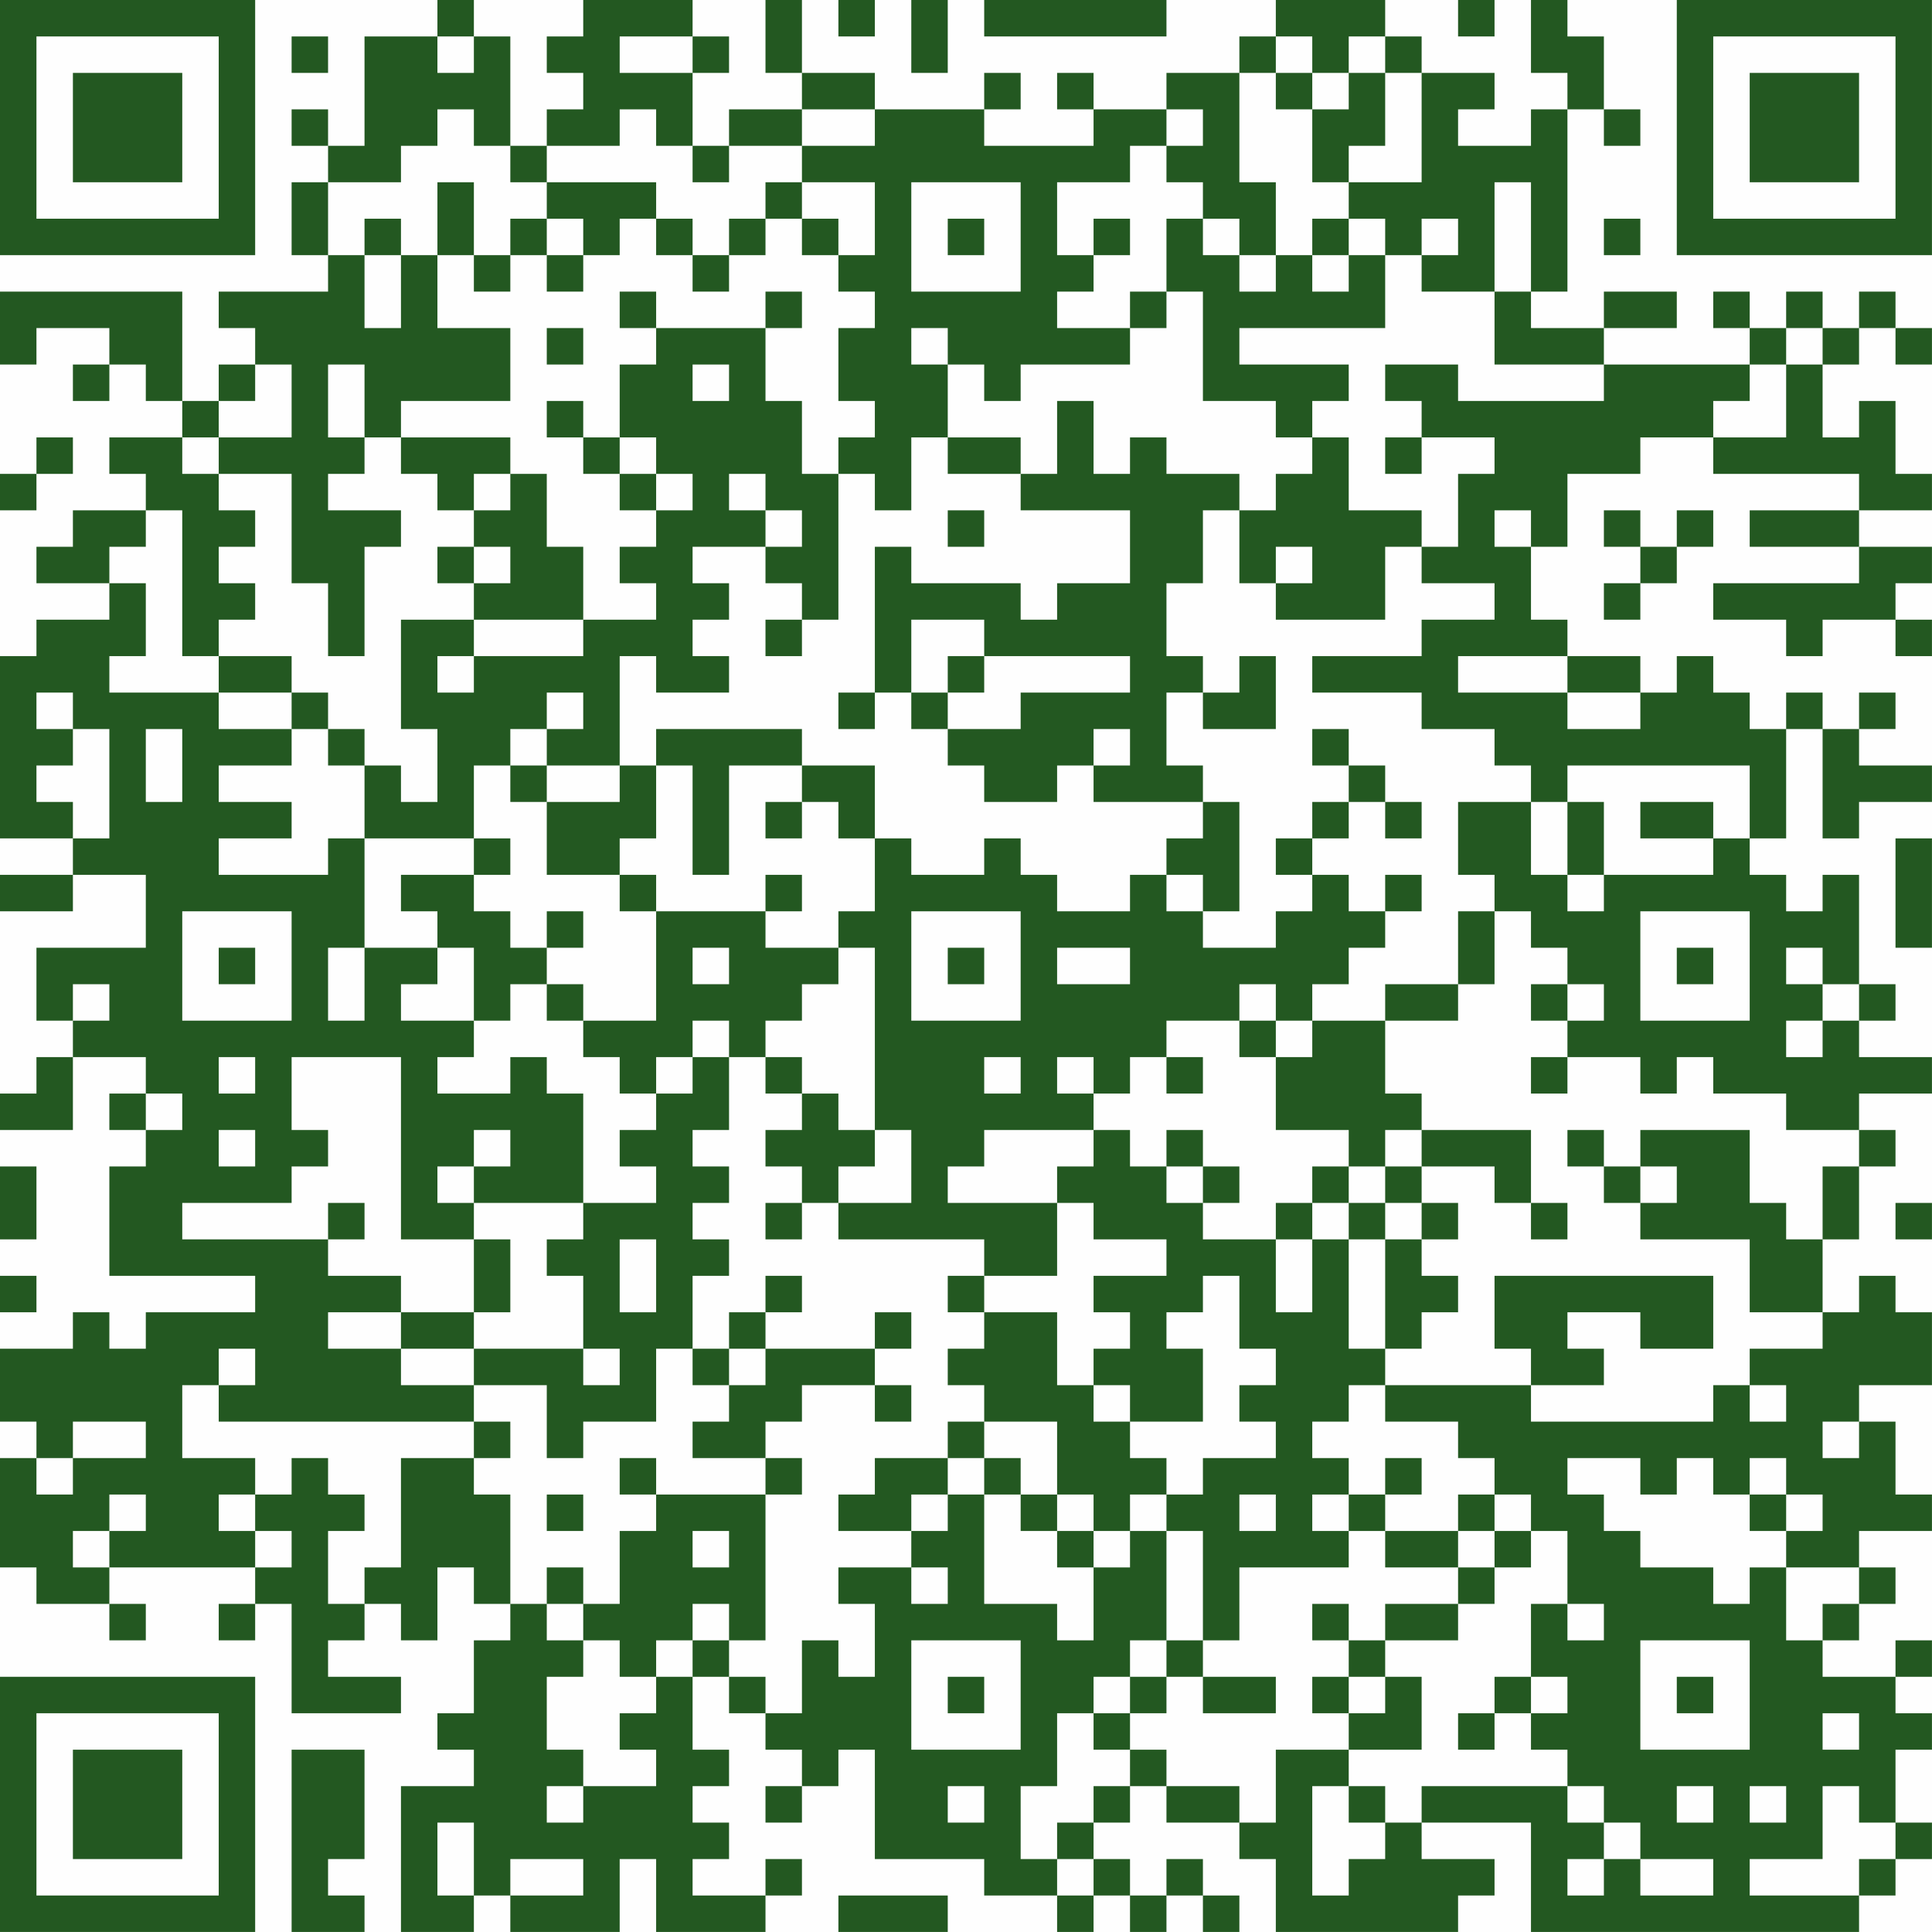 <?xml version="1.0" encoding="UTF-8"?>
<svg xmlns="http://www.w3.org/2000/svg" xmlns:svg="http://www.w3.org/2000/svg" version="1.1" width="400" height="400" viewBox="0 0 400 400"><rect x="0" y="0" width="400" height="400" fill="#fefefe"/><g transform="scale(7.547)"><g transform="translate(0,0)"><path fill-rule="evenodd" d="M12 0L12 1L10 1L10 4L9 4L9 3L8 3L8 4L9 4L9 5L8 5L8 7L9 7L9 8L6 8L6 9L7 9L7 10L6 10L6 11L5 11L5 8L0 8L0 10L1 10L1 9L3 9L3 10L2 10L2 11L3 11L3 10L4 10L4 11L5 11L5 12L3 12L3 13L4 13L4 14L2 14L2 15L1 15L1 16L3 16L3 17L1 17L1 18L0 18L0 23L2 23L2 24L0 24L0 25L2 25L2 24L4 24L4 26L1 26L1 28L2 28L2 29L1 29L1 30L0 30L0 31L2 31L2 29L4 29L4 30L3 30L3 31L4 31L4 32L3 32L3 35L7 35L7 36L4 36L4 37L3 37L3 36L2 36L2 37L0 37L0 39L1 39L1 40L0 40L0 43L1 43L1 44L3 44L3 45L4 45L4 44L3 44L3 43L7 43L7 44L6 44L6 45L7 45L7 44L8 44L8 47L11 47L11 46L9 46L9 45L10 45L10 44L11 44L11 45L12 45L12 43L13 43L13 44L14 44L14 45L13 45L13 47L12 47L12 48L13 48L13 49L11 49L11 53L13 53L13 52L14 52L14 53L17 53L17 51L18 51L18 53L21 53L21 52L22 52L22 51L21 51L21 52L19 52L19 51L20 51L20 50L19 50L19 49L20 49L20 48L19 48L19 46L20 46L20 47L21 47L21 48L22 48L22 49L21 49L21 50L22 50L22 49L23 49L23 48L24 48L24 51L27 51L27 52L29 52L29 53L30 53L30 52L31 52L31 53L32 53L32 52L33 52L33 53L34 53L34 52L33 52L33 51L32 51L32 52L31 52L31 51L30 51L30 50L31 50L31 49L32 49L32 50L34 50L34 51L35 51L35 53L40 53L40 52L41 52L41 51L39 51L39 50L42 50L42 53L51 53L51 52L52 52L52 51L53 51L53 50L52 50L52 48L53 48L53 47L52 47L52 46L53 46L53 45L52 45L52 46L50 46L50 45L51 45L51 44L52 44L52 43L51 43L51 42L53 42L53 41L52 41L52 39L51 39L51 38L53 38L53 36L52 36L52 35L51 35L51 36L50 36L50 34L51 34L51 32L52 32L52 31L51 31L51 30L53 30L53 29L51 29L51 28L52 28L52 27L51 27L51 24L50 24L50 25L49 25L49 24L48 24L48 23L49 23L49 20L50 20L50 23L51 23L51 22L53 22L53 21L51 21L51 20L52 20L52 19L51 19L51 20L50 20L50 19L49 19L49 20L48 20L48 19L47 19L47 18L46 18L46 19L45 19L45 18L43 18L43 17L42 17L42 15L43 15L43 13L45 13L45 12L47 12L47 13L51 13L51 14L48 14L48 15L51 15L51 16L47 16L47 17L49 17L49 18L50 18L50 17L52 17L52 18L53 18L53 17L52 17L52 16L53 16L53 15L51 15L51 14L53 14L53 13L52 13L52 11L51 11L51 12L50 12L50 10L51 10L51 9L52 9L52 10L53 10L53 9L52 9L52 8L51 8L51 9L50 9L50 8L49 8L49 9L48 9L48 8L47 8L47 9L48 9L48 10L44 10L44 9L46 9L46 8L44 8L44 9L42 9L42 8L43 8L43 3L44 3L44 4L45 4L45 3L44 3L44 1L43 1L43 0L42 0L42 2L43 2L43 3L42 3L42 4L40 4L40 3L41 3L41 2L39 2L39 1L38 1L38 0L35 0L35 1L34 1L34 2L32 2L32 3L30 3L30 2L29 2L29 3L30 3L30 4L27 4L27 3L28 3L28 2L27 2L27 3L24 3L24 2L22 2L22 0L21 0L21 2L22 2L22 3L20 3L20 4L19 4L19 2L20 2L20 1L19 1L19 0L16 0L16 1L15 1L15 2L16 2L16 3L15 3L15 4L14 4L14 1L13 1L13 0ZM23 0L23 1L24 1L24 0ZM25 0L25 2L26 2L26 0ZM27 0L27 1L32 1L32 0ZM40 0L40 1L41 1L41 0ZM8 1L8 2L9 2L9 1ZM12 1L12 2L13 2L13 1ZM17 1L17 2L19 2L19 1ZM35 1L35 2L34 2L34 5L35 5L35 7L34 7L34 6L33 6L33 5L32 5L32 4L33 4L33 3L32 3L32 4L31 4L31 5L29 5L29 7L30 7L30 8L29 8L29 9L31 9L31 10L28 10L28 11L27 11L27 10L26 10L26 9L25 9L25 10L26 10L26 12L25 12L25 14L24 14L24 13L23 13L23 12L24 12L24 11L23 11L23 9L24 9L24 8L23 8L23 7L24 7L24 5L22 5L22 4L24 4L24 3L22 3L22 4L20 4L20 5L19 5L19 4L18 4L18 3L17 3L17 4L15 4L15 5L14 5L14 4L13 4L13 3L12 3L12 4L11 4L11 5L9 5L9 7L10 7L10 9L11 9L11 7L12 7L12 9L14 9L14 11L11 11L11 12L10 12L10 10L9 10L9 12L10 12L10 13L9 13L9 14L11 14L11 15L10 15L10 18L9 18L9 16L8 16L8 13L6 13L6 12L8 12L8 10L7 10L7 11L6 11L6 12L5 12L5 13L6 13L6 14L7 14L7 15L6 15L6 16L7 16L7 17L6 17L6 18L5 18L5 14L4 14L4 15L3 15L3 16L4 16L4 18L3 18L3 19L6 19L6 20L8 20L8 21L6 21L6 22L8 22L8 23L6 23L6 24L9 24L9 23L10 23L10 26L9 26L9 28L10 28L10 26L12 26L12 27L11 27L11 28L13 28L13 29L12 29L12 30L14 30L14 29L15 29L15 30L16 30L16 33L13 33L13 32L14 32L14 31L13 31L13 32L12 32L12 33L13 33L13 34L11 34L11 29L8 29L8 31L9 31L9 32L8 32L8 33L5 33L5 34L9 34L9 35L11 35L11 36L9 36L9 37L11 37L11 38L13 38L13 39L6 39L6 38L7 38L7 37L6 37L6 38L5 38L5 40L7 40L7 41L6 41L6 42L7 42L7 43L8 43L8 42L7 42L7 41L8 41L8 40L9 40L9 41L10 41L10 42L9 42L9 44L10 44L10 43L11 43L11 40L13 40L13 41L14 41L14 44L15 44L15 45L16 45L16 46L15 46L15 48L16 48L16 49L15 49L15 50L16 50L16 49L18 49L18 48L17 48L17 47L18 47L18 46L19 46L19 45L20 45L20 46L21 46L21 47L22 47L22 45L23 45L23 46L24 46L24 44L23 44L23 43L25 43L25 44L26 44L26 43L25 43L25 42L26 42L26 41L27 41L27 44L29 44L29 45L30 45L30 43L31 43L31 42L32 42L32 45L31 45L31 46L30 46L30 47L29 47L29 49L28 49L28 51L29 51L29 52L30 52L30 51L29 51L29 50L30 50L30 49L31 49L31 48L32 48L32 49L34 49L34 50L35 50L35 48L37 48L37 49L36 49L36 52L37 52L37 51L38 51L38 50L39 50L39 49L43 49L43 50L44 50L44 51L43 51L43 52L44 52L44 51L45 51L45 52L47 52L47 51L45 51L45 50L44 50L44 49L43 49L43 48L42 48L42 47L43 47L43 46L42 46L42 44L43 44L43 45L44 45L44 44L43 44L43 42L42 42L42 41L41 41L41 40L40 40L40 39L38 39L38 38L42 38L42 39L47 39L47 38L48 38L48 39L49 39L49 38L48 38L48 37L50 37L50 36L48 36L48 34L45 34L45 33L46 33L46 32L45 32L45 31L48 31L48 33L49 33L49 34L50 34L50 32L51 32L51 31L49 31L49 30L47 30L47 29L46 29L46 30L45 30L45 29L43 29L43 28L44 28L44 27L43 27L43 26L42 26L42 25L41 25L41 24L40 24L40 22L42 22L42 24L43 24L43 25L44 25L44 24L47 24L47 23L48 23L48 21L43 21L43 22L42 22L42 21L41 21L41 20L39 20L39 19L36 19L36 18L39 18L39 17L41 17L41 16L39 16L39 15L40 15L40 13L41 13L41 12L39 12L39 11L38 11L38 10L40 10L40 11L44 11L44 10L41 10L41 8L42 8L42 5L41 5L41 8L39 8L39 7L40 7L40 6L39 6L39 7L38 7L38 6L37 6L37 5L39 5L39 2L38 2L38 1L37 1L37 2L36 2L36 1ZM35 2L35 3L36 3L36 5L37 5L37 4L38 4L38 2L37 2L37 3L36 3L36 2ZM12 5L12 7L13 7L13 8L14 8L14 7L15 7L15 8L16 8L16 7L17 7L17 6L18 6L18 7L19 7L19 8L20 8L20 7L21 7L21 6L22 6L22 7L23 7L23 6L22 6L22 5L21 5L21 6L20 6L20 7L19 7L19 6L18 6L18 5L15 5L15 6L14 6L14 7L13 7L13 5ZM25 5L25 8L28 8L28 5ZM10 6L10 7L11 7L11 6ZM15 6L15 7L16 7L16 6ZM26 6L26 7L27 7L27 6ZM30 6L30 7L31 7L31 6ZM32 6L32 8L31 8L31 9L32 9L32 8L33 8L33 11L35 11L35 12L36 12L36 13L35 13L35 14L34 14L34 13L32 13L32 12L31 12L31 13L30 13L30 11L29 11L29 13L28 13L28 12L26 12L26 13L28 13L28 14L31 14L31 16L29 16L29 17L28 17L28 16L25 16L25 15L24 15L24 19L23 19L23 20L24 20L24 19L25 19L25 20L26 20L26 21L27 21L27 22L29 22L29 21L30 21L30 22L33 22L33 23L32 23L32 24L31 24L31 25L29 25L29 24L28 24L28 23L27 23L27 24L25 24L25 23L24 23L24 21L22 21L22 20L18 20L18 21L17 21L17 18L18 18L18 19L20 19L20 18L19 18L19 17L20 17L20 16L19 16L19 15L21 15L21 16L22 16L22 17L21 17L21 18L22 18L22 17L23 17L23 13L22 13L22 11L21 11L21 9L22 9L22 8L21 8L21 9L18 9L18 8L17 8L17 9L18 9L18 10L17 10L17 12L16 12L16 11L15 11L15 12L16 12L16 13L17 13L17 14L18 14L18 15L17 15L17 16L18 16L18 17L16 17L16 15L15 15L15 13L14 13L14 12L11 12L11 13L12 13L12 14L13 14L13 15L12 15L12 16L13 16L13 17L11 17L11 20L12 20L12 22L11 22L11 21L10 21L10 20L9 20L9 19L8 19L8 18L6 18L6 19L8 19L8 20L9 20L9 21L10 21L10 23L13 23L13 24L11 24L11 25L12 25L12 26L13 26L13 28L14 28L14 27L15 27L15 28L16 28L16 29L17 29L17 30L18 30L18 31L17 31L17 32L18 32L18 33L16 33L16 34L15 34L15 35L16 35L16 37L13 37L13 36L14 36L14 34L13 34L13 36L11 36L11 37L13 37L13 38L15 38L15 40L16 40L16 39L18 39L18 37L19 37L19 38L20 38L20 39L19 39L19 40L21 40L21 41L18 41L18 40L17 40L17 41L18 41L18 42L17 42L17 44L16 44L16 43L15 43L15 44L16 44L16 45L17 45L17 46L18 46L18 45L19 45L19 44L20 44L20 45L21 45L21 41L22 41L22 40L21 40L21 39L22 39L22 38L24 38L24 39L25 39L25 38L24 38L24 37L25 37L25 36L24 36L24 37L21 37L21 36L22 36L22 35L21 35L21 36L20 36L20 37L19 37L19 35L20 35L20 34L19 34L19 33L20 33L20 32L19 32L19 31L20 31L20 29L21 29L21 30L22 30L22 31L21 31L21 32L22 32L22 33L21 33L21 34L22 34L22 33L23 33L23 34L27 34L27 35L26 35L26 36L27 36L27 37L26 37L26 38L27 38L27 39L26 39L26 40L24 40L24 41L23 41L23 42L25 42L25 41L26 41L26 40L27 40L27 41L28 41L28 42L29 42L29 43L30 43L30 42L31 42L31 41L32 41L32 42L33 42L33 45L32 45L32 46L31 46L31 47L30 47L30 48L31 48L31 47L32 47L32 46L33 46L33 47L35 47L35 46L33 46L33 45L34 45L34 43L37 43L37 42L38 42L38 43L40 43L40 44L38 44L38 45L37 45L37 44L36 44L36 45L37 45L37 46L36 46L36 47L37 47L37 48L39 48L39 46L38 46L38 45L40 45L40 44L41 44L41 43L42 43L42 42L41 42L41 41L40 41L40 42L38 42L38 41L39 41L39 40L38 40L38 41L37 41L37 40L36 40L36 39L37 39L37 38L38 38L38 37L39 37L39 36L40 36L40 35L39 35L39 34L40 34L40 33L39 33L39 32L41 32L41 33L42 33L42 34L43 34L43 33L42 33L42 31L39 31L39 30L38 30L38 28L40 28L40 27L41 27L41 25L40 25L40 27L38 27L38 28L36 28L36 27L37 27L37 26L38 26L38 25L39 25L39 24L38 24L38 25L37 25L37 24L36 24L36 23L37 23L37 22L38 22L38 23L39 23L39 22L38 22L38 21L37 21L37 20L36 20L36 21L37 21L37 22L36 22L36 23L35 23L35 24L36 24L36 25L35 25L35 26L33 26L33 25L34 25L34 22L33 22L33 21L32 21L32 19L33 19L33 20L35 20L35 18L34 18L34 19L33 19L33 18L32 18L32 16L33 16L33 14L34 14L34 16L35 16L35 17L38 17L38 15L39 15L39 14L37 14L37 12L36 12L36 11L37 11L37 10L34 10L34 9L38 9L38 7L37 7L37 6L36 6L36 7L35 7L35 8L34 8L34 7L33 7L33 6ZM44 6L44 7L45 7L45 6ZM36 7L36 8L37 8L37 7ZM15 9L15 10L16 10L16 9ZM49 9L49 10L48 10L48 11L47 11L47 12L49 12L49 10L50 10L50 9ZM19 10L19 11L20 11L20 10ZM1 12L1 13L0 13L0 14L1 14L1 13L2 13L2 12ZM17 12L17 13L18 13L18 14L19 14L19 13L18 13L18 12ZM38 12L38 13L39 13L39 12ZM13 13L13 14L14 14L14 13ZM20 13L20 14L21 14L21 15L22 15L22 14L21 14L21 13ZM26 14L26 15L27 15L27 14ZM41 14L41 15L42 15L42 14ZM44 14L44 15L45 15L45 16L44 16L44 17L45 17L45 16L46 16L46 15L47 15L47 14L46 14L46 15L45 15L45 14ZM13 15L13 16L14 16L14 15ZM35 15L35 16L36 16L36 15ZM13 17L13 18L12 18L12 19L13 19L13 18L16 18L16 17ZM25 17L25 19L26 19L26 20L28 20L28 19L31 19L31 18L27 18L27 17ZM26 18L26 19L27 19L27 18ZM40 18L40 19L43 19L43 20L45 20L45 19L43 19L43 18ZM1 19L1 20L2 20L2 21L1 21L1 22L2 22L2 23L3 23L3 20L2 20L2 19ZM15 19L15 20L14 20L14 21L13 21L13 23L14 23L14 24L13 24L13 25L14 25L14 26L15 26L15 27L16 27L16 28L18 28L18 25L21 25L21 26L23 26L23 27L22 27L22 28L21 28L21 29L22 29L22 30L23 30L23 31L24 31L24 32L23 32L23 33L25 33L25 31L24 31L24 26L23 26L23 25L24 25L24 23L23 23L23 22L22 22L22 21L20 21L20 24L19 24L19 21L18 21L18 23L17 23L17 24L15 24L15 22L17 22L17 21L15 21L15 20L16 20L16 19ZM4 20L4 22L5 22L5 20ZM30 20L30 21L31 21L31 20ZM14 21L14 22L15 22L15 21ZM21 22L21 23L22 23L22 22ZM43 22L43 24L44 24L44 22ZM45 22L45 23L47 23L47 22ZM52 23L52 26L53 26L53 23ZM17 24L17 25L18 25L18 24ZM21 24L21 25L22 25L22 24ZM32 24L32 25L33 25L33 24ZM5 25L5 28L8 28L8 25ZM15 25L15 26L16 26L16 25ZM25 25L25 28L28 28L28 25ZM45 25L45 28L48 28L48 25ZM6 26L6 27L7 27L7 26ZM19 26L19 27L20 27L20 26ZM26 26L26 27L27 27L27 26ZM29 26L29 27L31 27L31 26ZM46 26L46 27L47 27L47 26ZM49 26L49 27L50 27L50 28L49 28L49 29L50 29L50 28L51 28L51 27L50 27L50 26ZM2 27L2 28L3 28L3 27ZM34 27L34 28L32 28L32 29L31 29L31 30L30 30L30 29L29 29L29 30L30 30L30 31L27 31L27 32L26 32L26 33L29 33L29 35L27 35L27 36L29 36L29 38L30 38L30 39L31 39L31 40L32 40L32 41L33 41L33 40L35 40L35 39L34 39L34 38L35 38L35 37L34 37L34 35L33 35L33 36L32 36L32 37L33 37L33 39L31 39L31 38L30 38L30 37L31 37L31 36L30 36L30 35L32 35L32 34L30 34L30 33L29 33L29 32L30 32L30 31L31 31L31 32L32 32L32 33L33 33L33 34L35 34L35 36L36 36L36 34L37 34L37 37L38 37L38 34L39 34L39 33L38 33L38 32L39 32L39 31L38 31L38 32L37 32L37 31L35 31L35 29L36 29L36 28L35 28L35 27ZM42 27L42 28L43 28L43 27ZM19 28L19 29L18 29L18 30L19 30L19 29L20 29L20 28ZM34 28L34 29L35 29L35 28ZM6 29L6 30L7 30L7 29ZM27 29L27 30L28 30L28 29ZM32 29L32 30L33 30L33 29ZM42 29L42 30L43 30L43 29ZM4 30L4 31L5 31L5 30ZM6 31L6 32L7 32L7 31ZM32 31L32 32L33 32L33 33L34 33L34 32L33 32L33 31ZM43 31L43 32L44 32L44 33L45 33L45 32L44 32L44 31ZM0 32L0 34L1 34L1 32ZM36 32L36 33L35 33L35 34L36 34L36 33L37 33L37 34L38 34L38 33L37 33L37 32ZM9 33L9 34L10 34L10 33ZM52 33L52 34L53 34L53 33ZM17 34L17 36L18 36L18 34ZM0 35L0 36L1 36L1 35ZM41 35L41 37L42 37L42 38L44 38L44 37L43 37L43 36L45 36L45 37L47 37L47 35ZM16 37L16 38L17 38L17 37ZM20 37L20 38L21 38L21 37ZM2 39L2 40L1 40L1 41L2 41L2 40L4 40L4 39ZM13 39L13 40L14 40L14 39ZM27 39L27 40L28 40L28 41L29 41L29 42L30 42L30 41L29 41L29 39ZM50 39L50 40L51 40L51 39ZM43 40L43 41L44 41L44 42L45 42L45 43L47 43L47 44L48 44L48 43L49 43L49 45L50 45L50 44L51 44L51 43L49 43L49 42L50 42L50 41L49 41L49 40L48 40L48 41L47 41L47 40L46 40L46 41L45 41L45 40ZM3 41L3 42L2 42L2 43L3 43L3 42L4 42L4 41ZM15 41L15 42L16 42L16 41ZM34 41L34 42L35 42L35 41ZM36 41L36 42L37 42L37 41ZM48 41L48 42L49 42L49 41ZM19 42L19 43L20 43L20 42ZM40 42L40 43L41 43L41 42ZM25 45L25 48L28 48L28 45ZM45 45L45 48L48 48L48 45ZM26 46L26 47L27 47L27 46ZM37 46L37 47L38 47L38 46ZM41 46L41 47L40 47L40 48L41 48L41 47L42 47L42 46ZM46 46L46 47L47 47L47 46ZM50 47L50 48L51 48L51 47ZM8 48L8 53L10 53L10 52L9 52L9 51L10 51L10 48ZM26 49L26 50L27 50L27 49ZM37 49L37 50L38 50L38 49ZM46 49L46 50L47 50L47 49ZM48 49L48 50L49 50L49 49ZM50 49L50 51L48 51L48 52L51 52L51 51L52 51L52 50L51 50L51 49ZM12 50L12 52L13 52L13 50ZM14 51L14 52L16 52L16 51ZM23 52L23 53L26 53L26 52ZM0 0L0 7L7 7L7 0ZM1 1L1 6L6 6L6 1ZM2 2L2 5L5 5L5 2ZM46 0L46 7L53 7L53 0ZM47 1L47 6L52 6L52 1ZM48 2L48 5L51 5L51 2ZM0 46L0 53L7 53L7 46ZM1 47L1 52L6 52L6 47ZM2 48L2 51L5 51L5 48Z" fill="#000000"/></g></g><defs><desc><style type="text/css">path { fill: #235821; }</style></desc></defs></svg>
